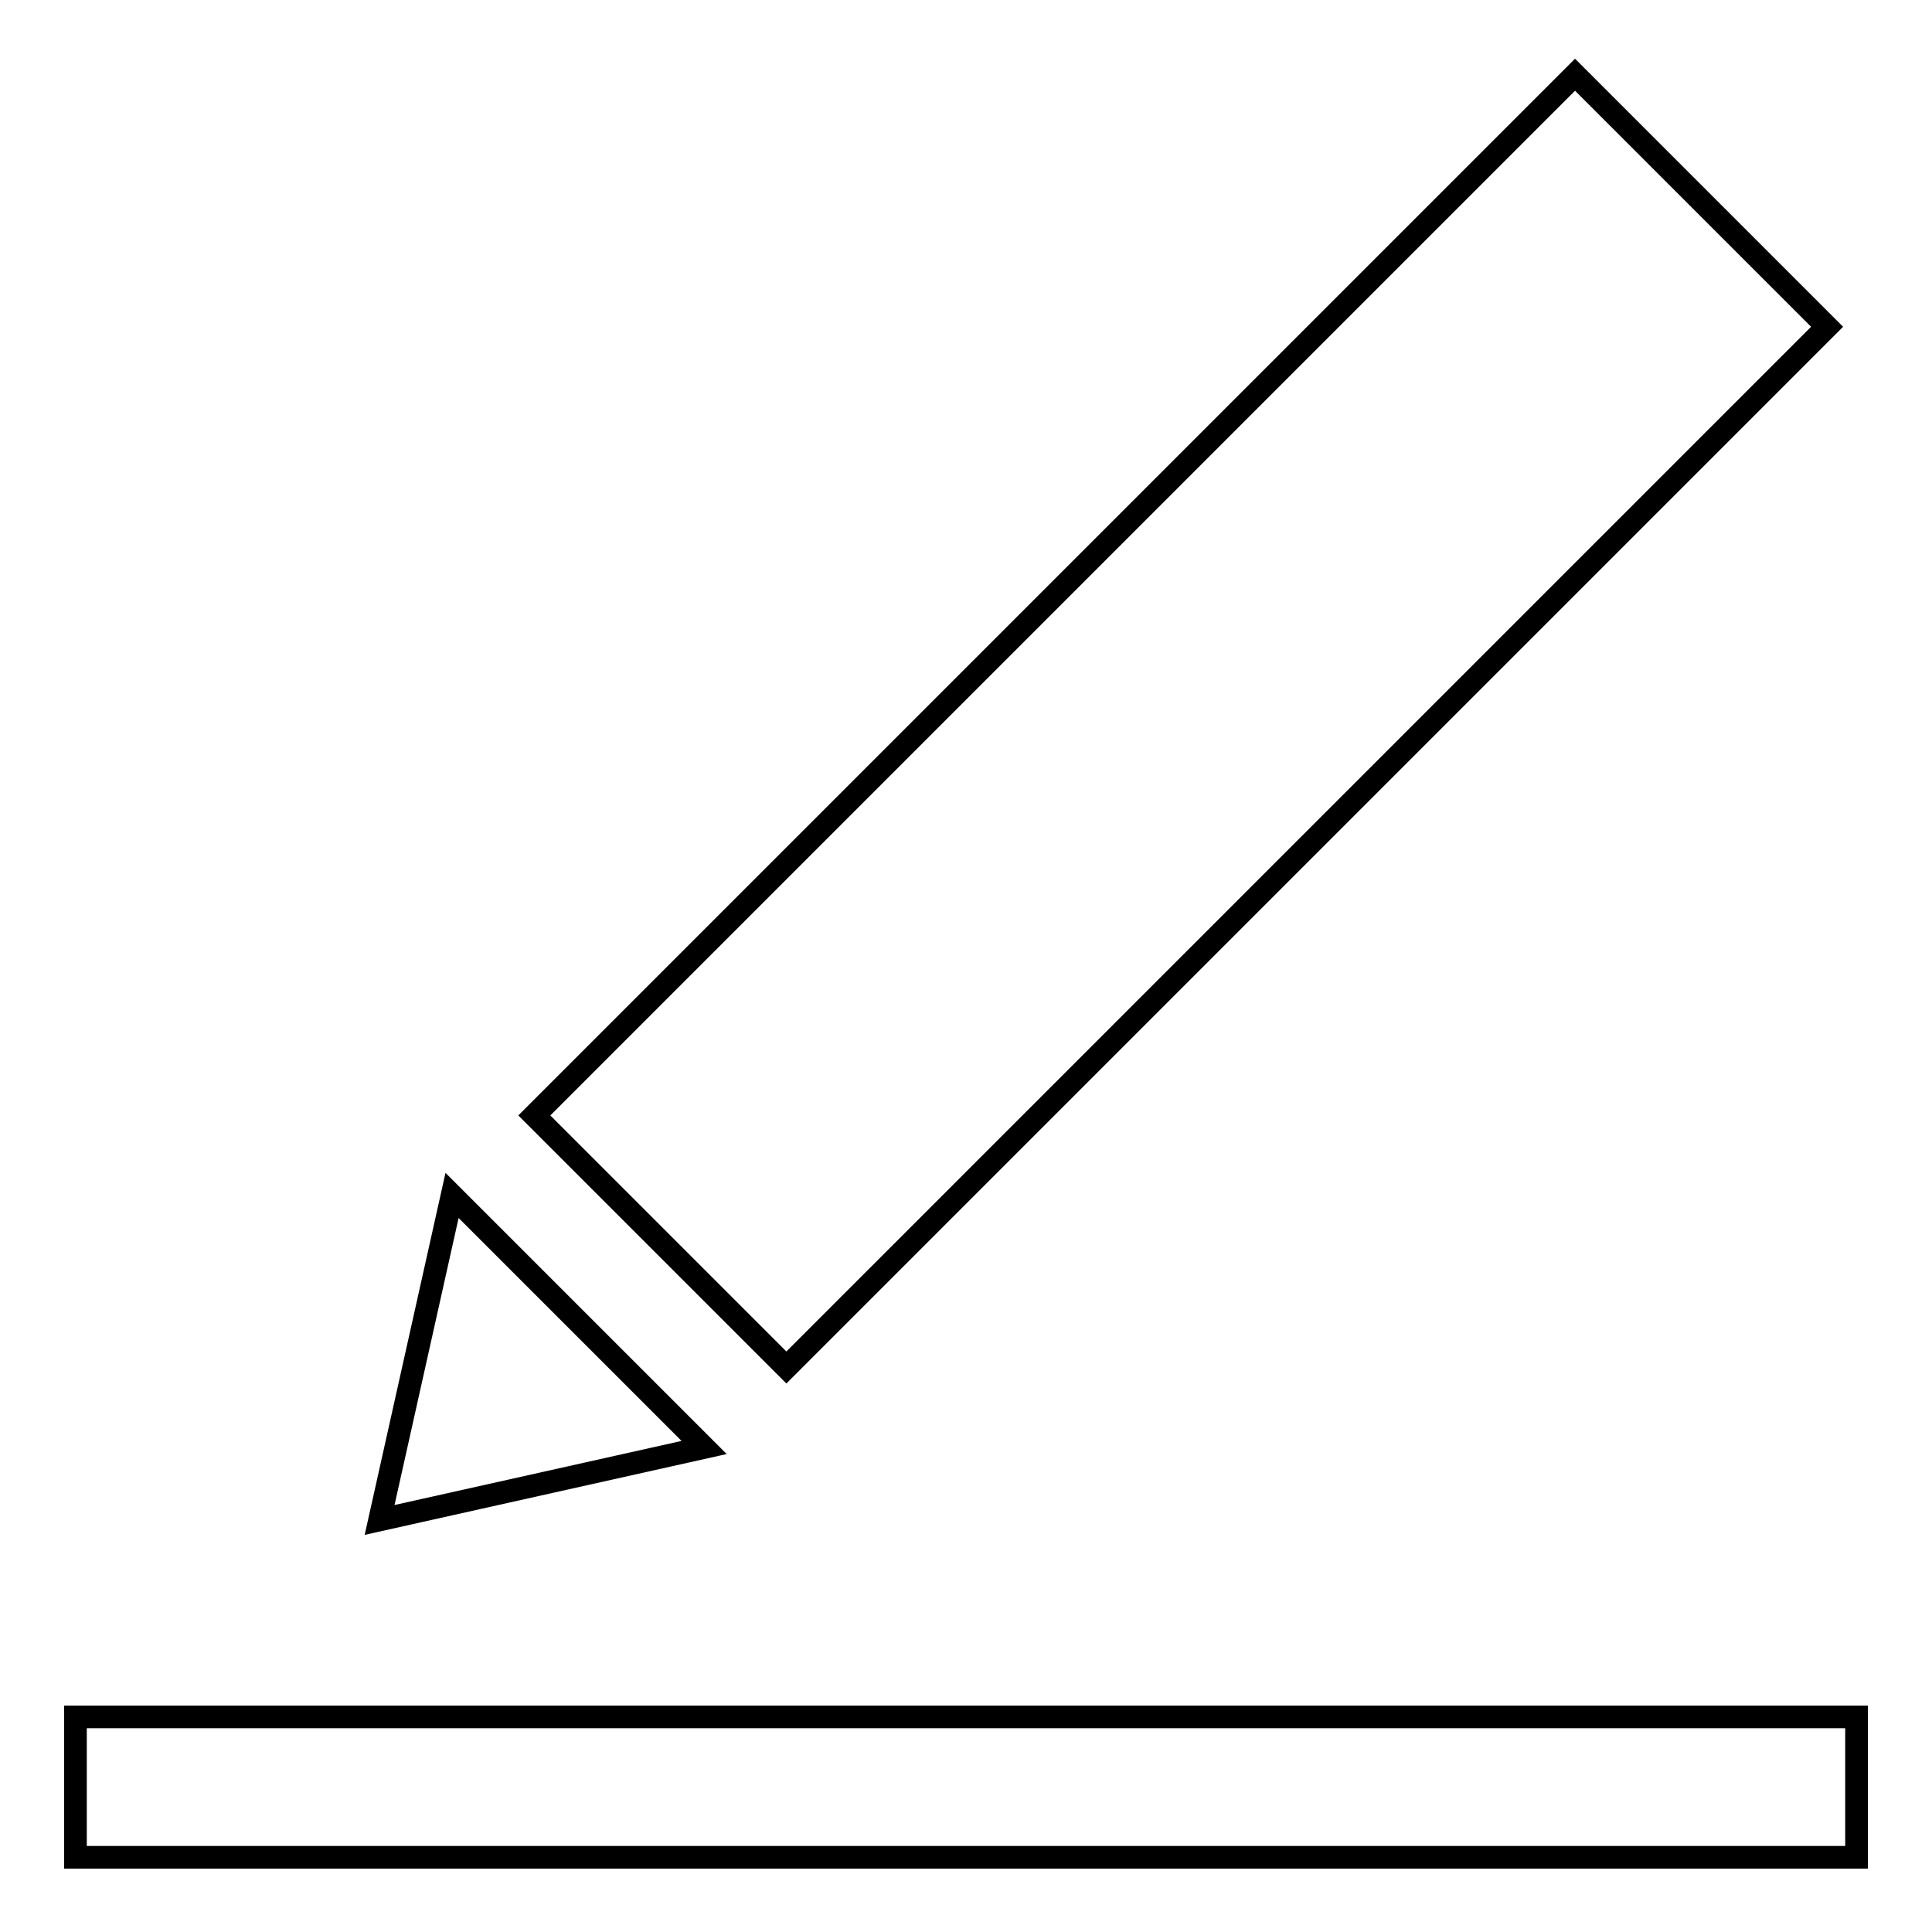 <?xml version="1.0" encoding="utf-8"?>
<!-- Svg Vector Icons : http://www.onlinewebfonts.com/icon -->
<!DOCTYPE svg PUBLIC "-//W3C//DTD SVG 1.1//EN" "http://www.w3.org/Graphics/SVG/1.1/DTD/svg11.dtd">
<svg version="1.1" xmlns="http://www.w3.org/2000/svg" xmlns:xlink="http://www.w3.org/1999/xlink" x="0px" y="0px" viewBox="0 0 256 256" enable-background="new 0 0 256 256" xml:space="preserve">
<g><g><path stroke-width="3" fill-opacity="0" stroke="#000000"  d="M242.1,43.3L208.7,9.9L70.8,147.8l33.4,33.4L242.1,43.3z M93.3,191.8l-33.4-33.4l-9.6,43L93.3,191.8z"/><path stroke-width="3" fill-opacity="0" stroke="#000000"  d="M10,227.5h236v18.6H10V227.5z"/></g></g>
</svg>